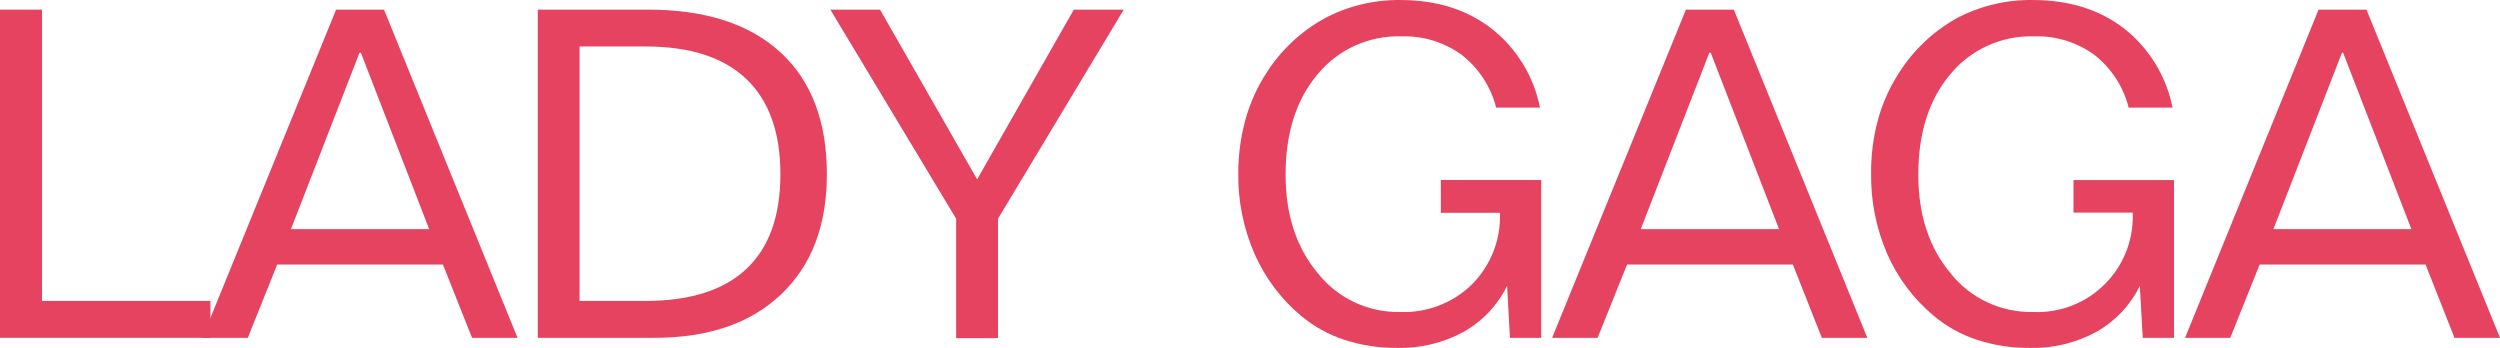 <?xml version="1.0" encoding="utf-8"?>
<!-- Generator: Adobe Illustrator 16.0.0, SVG Export Plug-In . SVG Version: 6.00 Build 0)  -->
<!DOCTYPE svg PUBLIC "-//W3C//DTD SVG 1.1//EN" "http://www.w3.org/Graphics/SVG/1.1/DTD/svg11.dtd">
<svg version="1.1" id="Layer_1" xmlns="http://www.w3.org/2000/svg" xmlns:xlink="http://www.w3.org/1999/xlink" x="0px" y="0px"
	 width="1000px" height="139.176px" viewBox="-202.36 351.357 1000 139.176" enable-background="new -202.36 351.357 1000 139.176"
	 xml:space="preserve">
<g>
	<path fill="#E54360" d="M-202.36,355.211h16.81V471.73h67.359v14.763h-84.169V355.211z"/>
	<path fill="#E54360" d="M-67.914,355.211h19.155L4.655,486.493h-18.2l-11.646-29.322h-66.289l-11.762,29.322h-18.2L-67.914,355.211
		z M-58.564,372.479l-27.412,70.519h55.278l-27.299-70.519H-58.564z"/>
	<path fill="#E54360" d="M12.753,355.211h44.066c22.944,0,40.613,5.693,53.004,17.083c12.392,11.39,18.579,27.665,18.563,48.82
		c0,20.426-6.112,36.436-18.335,48.023c-12.223,11.588-29.158,17.373-50.797,17.355H12.753V355.211z M29.473,369.952V471.73h26.344
		c17.804,0,31.25-4.253,40.333-12.764c9.083-8.507,13.633-21.125,13.65-37.852c0-16.79-4.55-29.514-13.65-38.172
		c-9.1-8.662-22.512-12.991-40.241-12.991H29.473z"/>
	<path fill="#E54360" d="M129.773,355.211h19.883l38.834,67.883l38.673-67.883h19.973l-50.297,83.625v47.772h-16.743v-47.772
		L129.773,355.211z"/>
	<path fill="#E54360" d="M413.636,394.408h-17.518c-2.143-8.381-7.008-15.814-13.832-21.135c-6.971-5.047-15.418-7.637-24.021-7.37
		c-12.957-0.425-25.379,5.189-33.622,15.195c-8.522,10.118-12.78,23.517-12.763,40.198c0,16.002,4.315,29.142,12.944,39.424
		c7.96,9.989,20.124,15.696,32.894,15.426c10.682,0.422,21.063-3.568,28.71-11.034c7.548-7.578,11.604-17.952,11.192-28.64h-23.637
		v-13.104h40.152v63.125h-12.514l-1.136-20.792c-3.806,7.756-9.874,14.174-17.402,18.404c-8.085,4.404-17.185,6.616-26.391,6.415
		c-7.231,0.082-14.431-1.009-21.313-3.229c-6.336-2.086-12.217-5.351-17.336-9.624c-8.046-6.737-14.424-15.247-18.632-24.864
		c-4.389-10.108-6.592-21.033-6.46-32.054c-0.027-7.301,0.945-14.572,2.889-21.61c1.825-6.612,4.655-12.905,8.395-18.654
		c5.76-9.021,13.674-16.47,23.023-21.679c9.387-5.015,19.887-7.575,30.528-7.44c14.407,0,26.538,3.792,36.399,11.374
		C404.252,370.627,411.155,381.862,413.636,394.408z"/>
	<path fill="#E54360" d="M472.01,355.211h19.155l53.414,131.282H526.38l-11.602-29.322h-66.315l-11.781,29.322h-18.2L472.01,355.211
		z M481.361,372.479l-27.415,70.519h55.305l-27.3-70.519H481.361z"/>
	<path fill="#E54360" d="M666.65,394.408h-17.54c-2.109-8.381-6.952-15.817-13.762-21.135c-6.959-5.057-15.403-7.65-23.999-7.37
		c-12.961-0.428-25.382,5.186-33.625,15.195c-8.523,10.118-12.777,23.517-12.761,40.198c0,16.002,4.313,29.142,12.945,39.424
		c7.956,9.989,20.124,15.696,32.894,15.426c21.06,0.985,38.93-15.287,39.915-36.347c0.053-1.13,0.057-2.264,0.01-3.396h-23.682
		v-13.034h40.197v63.125H654.73l-1.159-20.792c-3.806,7.756-9.875,14.174-17.403,18.404c-8.088,4.404-17.185,6.616-26.39,6.415
		c-7.231,0.082-14.431-1.009-21.316-3.229c-6.343-2.082-12.23-5.347-17.356-9.624c-8.049-6.737-14.424-15.247-18.632-24.864
		c-4.365-10.114-6.546-21.036-6.392-32.054c-0.065-7.294,0.87-14.565,2.774-21.61c1.825-6.612,4.655-12.905,8.395-18.654
		c5.729-9.047,13.617-16.526,22.954-21.771c9.429-5.001,19.973-7.528,30.644-7.348c14.408,0,26.539,3.792,36.396,11.374
		C657.293,370.634,664.179,381.869,666.65,394.408z"/>
	<path fill="#E54360" d="M725.069,355.211h19.154l53.417,131.282h-18.2l-11.58-29.322h-66.358l-11.762,29.322h-18.085
		L725.069,355.211z M734.418,372.479l-27.411,70.519h55.188l-27.3-70.519H734.418z"/>
</g>
</svg>
